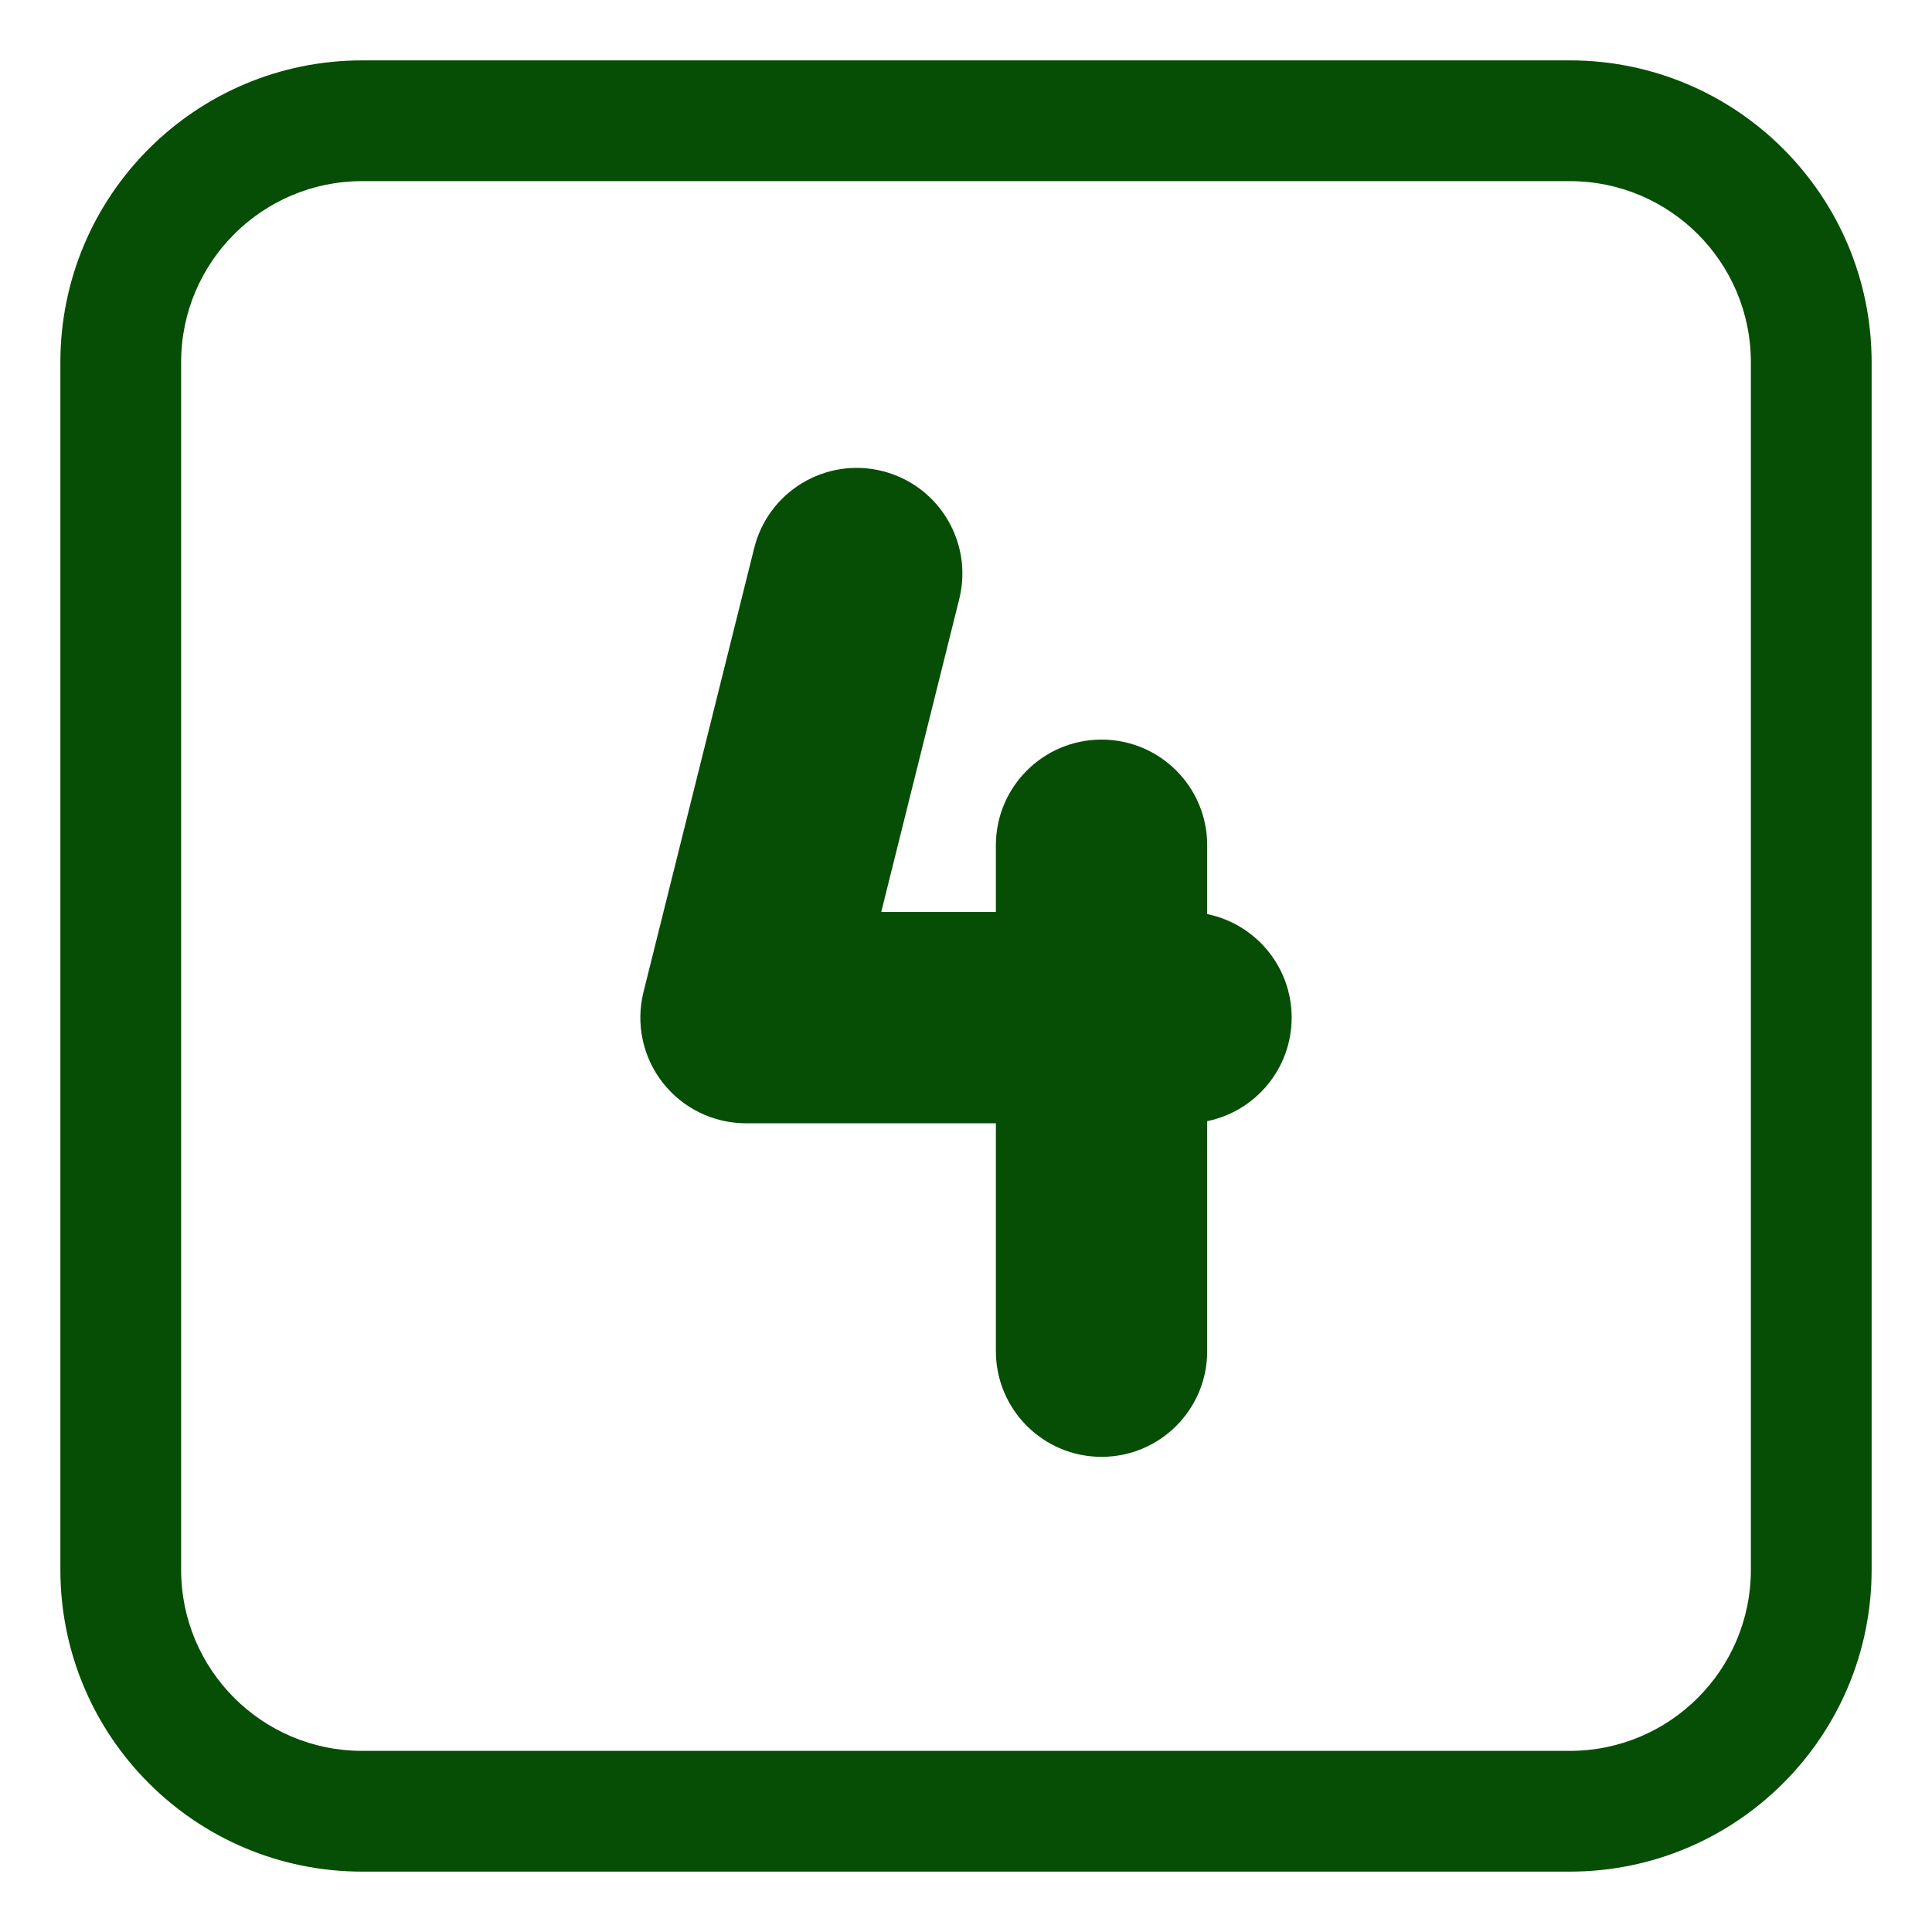 <?xml version="1.0" encoding="UTF-8"?> <svg xmlns="http://www.w3.org/2000/svg" viewBox="0 0 32.00 32.00" data-guides="{&quot;vertical&quot;:[],&quot;horizontal&quot;:[]}"><defs></defs><path fill="#064e05" stroke="none" fill-opacity="1" stroke-width="1" stroke-opacity="1" color="rgb(51, 51, 51)" id="tSvg1eb0b27681" title="Path 15" d="M14.613 7.802C15.551 8.036 16.122 8.986 15.888 9.923C15.457 11.651 15.026 13.378 14.596 15.105C15.229 15.105 15.862 15.105 16.495 15.105C16.495 14.737 16.495 14.368 16.495 14C16.495 13.034 17.279 12.25 18.245 12.25C19.212 12.25 19.995 13.034 19.995 14C19.995 14.38 19.995 14.76 19.995 15.14C20.793 15.303 21.394 16.009 21.394 16.855C21.394 17.701 20.793 18.407 19.995 18.57C19.995 19.84 19.995 21.11 19.995 22.38C19.995 23.346 19.212 24.13 18.245 24.13C17.279 24.13 16.495 23.346 16.495 22.38C16.495 21.121 16.495 19.863 16.495 18.605C15.115 18.605 13.736 18.605 12.356 18.605C11.817 18.605 11.309 18.357 10.977 17.933C10.645 17.508 10.528 16.954 10.658 16.432C11.269 13.98 11.88 11.528 12.492 9.077C12.726 8.139 13.675 7.568 14.613 7.802Z"></path><path fill="#064e05" stroke="none" fill-opacity="1" stroke-width="1" stroke-opacity="1" color="rgb(51, 51, 51)" id="tSvg18a88cd3e14" title="Path 16" d="M6 1C3.239 1 1 3.239 1 6C1 12.667 1 19.333 1 26C1 28.761 3.239 31 6 31C12.667 31 19.333 31 26 31C28.761 31 31 28.761 31 26C31 19.333 31 12.667 31 6C31 3.239 28.761 1 26 1C19.333 1 12.667 1 6 1ZM3 6C3 4.343 4.343 3 6 3C12.667 3 19.333 3 26 3C27.657 3 29 4.343 29 6C29 12.667 29 19.333 29 26C29 27.657 27.657 29 26 29C19.333 29 12.667 29 6 29C4.343 29 3 27.657 3 26C3 19.333 3 12.667 3 6Z"></path></svg> 